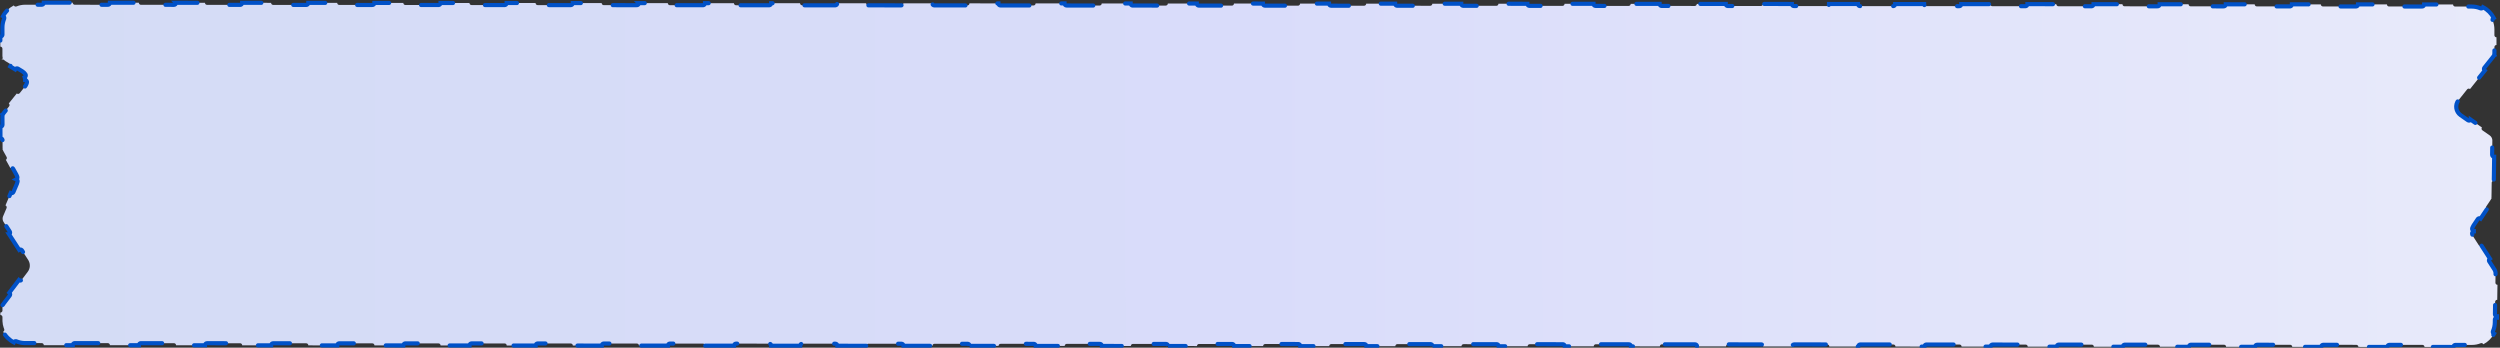 <?xml version="1.0" encoding="UTF-8"?> <svg xmlns="http://www.w3.org/2000/svg" width="604" height="84" viewBox="0 0 604 84" fill="none"><rect x="0" y="0" width="604" height="84" fill="#333333" stroke="none"/><path data-figma-bg-blur-radius="20" d="M599.546 59.359L601.561 62.486C601.329 62.636 601.263 62.946 601.412 63.178L602.691 65.162C602.851 65.411 602.934 65.701 602.929 65.997L602.894 68.305C602.89 68.581 603.111 68.808 603.387 68.812L603.332 72.427C603.056 72.422 602.829 72.643 602.825 72.919L602.79 75.227L602.779 75.899C602.775 76.175 602.996 76.402 603.272 76.406L603.267 76.752C602.991 76.748 602.763 76.968 602.759 77.244L602.749 77.917C602.738 78.656 602.582 79.358 602.308 79.997C602.202 80.244 602.311 80.527 602.55 80.643C601.973 81.731 601.072 82.618 599.974 83.179C599.863 82.937 599.581 82.823 599.333 82.925C598.69 83.188 597.985 83.334 597.246 83.333L593.252 83.33C592.976 83.33 592.752 83.553 592.752 83.829L585.762 83.824H585.763C585.763 83.548 585.539 83.325 585.264 83.324L577.274 83.318C576.999 83.318 576.775 83.542 576.774 83.817L569.785 83.811C569.785 83.536 569.562 83.313 569.286 83.312L561.298 83.307C561.022 83.306 560.797 83.53 560.797 83.806L553.808 83.8C553.807 83.524 553.584 83.301 553.308 83.301L545.32 83.294C545.044 83.294 544.821 83.517 544.82 83.793L537.83 83.788C537.83 83.512 537.608 83.288 537.332 83.288L529.343 83.282C529.067 83.282 528.843 83.506 528.843 83.781L521.853 83.776H521.854C521.854 83.5 521.63 83.277 521.354 83.276L513.366 83.27C513.09 83.27 512.866 83.494 512.865 83.769L505.876 83.764C505.876 83.488 505.653 83.265 505.377 83.265L497.389 83.259C497.113 83.259 496.889 83.481 496.889 83.757L489.898 83.752C489.898 83.476 489.676 83.252 489.4 83.252L481.411 83.246C481.135 83.246 480.912 83.469 480.911 83.745L473.922 83.74C473.922 83.464 473.699 83.24 473.423 83.24L465.434 83.234C465.158 83.234 464.934 83.457 464.934 83.733L457.944 83.728H457.945C457.945 83.453 457.721 83.229 457.445 83.228L449.457 83.223C449.215 83.222 449.014 83.393 448.967 83.621L448.957 83.722L441.967 83.716C441.966 83.44 441.744 83.217 441.469 83.217L433.479 83.21C433.204 83.21 432.98 83.433 432.979 83.709L425.99 83.704C425.99 83.428 425.767 83.204 425.491 83.204L417.503 83.198C417.227 83.198 417.002 83.421 417.002 83.697L410.013 83.692H410.014C410.014 83.416 409.79 83.193 409.514 83.192L401.525 83.186C401.249 83.186 401.026 83.41 401.025 83.686L394.035 83.68C394.035 83.404 393.813 83.181 393.537 83.181L385.548 83.175C385.306 83.175 385.104 83.346 385.058 83.573L385.048 83.674L378.059 83.668C378.058 83.392 377.835 83.169 377.559 83.169L369.571 83.162C369.295 83.162 369.071 83.385 369.07 83.661L362.081 83.656C362.081 83.38 361.858 83.156 361.582 83.156L353.594 83.15C353.318 83.15 353.094 83.374 353.094 83.649L346.103 83.644H346.104C346.104 83.369 345.881 83.145 345.605 83.144L337.616 83.139C337.375 83.139 337.173 83.309 337.126 83.537L337.116 83.638L330.127 83.632C330.126 83.356 329.904 83.133 329.628 83.133L321.64 83.127C321.364 83.127 321.139 83.349 321.139 83.625L314.149 83.62C314.149 83.344 313.926 83.12 313.65 83.12L305.662 83.114C305.386 83.114 305.163 83.338 305.162 83.613L298.172 83.608C298.172 83.333 297.949 83.109 297.674 83.108L289.684 83.103C289.409 83.103 289.185 83.326 289.184 83.602L282.195 83.597H282.196C282.196 83.321 281.972 83.097 281.696 83.097L273.708 83.091C273.432 83.091 273.207 83.314 273.207 83.59L266.218 83.584C266.217 83.308 265.994 83.085 265.719 83.085L257.73 83.078C257.455 83.078 257.231 83.302 257.23 83.577L250.24 83.572C250.24 83.297 250.018 83.073 249.742 83.072L241.753 83.066C241.477 83.066 241.253 83.29 241.253 83.565L234.264 83.561H234.265C234.264 83.285 234.04 83.061 233.764 83.061L225.776 83.055C225.5 83.055 225.276 83.278 225.275 83.554L218.286 83.548C218.286 83.272 218.063 83.049 217.787 83.049L209.799 83.043C209.557 83.043 209.355 83.214 209.308 83.441L209.299 83.542L202.308 83.536C202.308 83.261 202.086 83.038 201.81 83.037L193.821 83.03C193.545 83.03 193.322 83.254 193.321 83.529L186.331 83.524C186.331 83.249 186.109 83.025 185.833 83.024L177.845 83.019C177.569 83.018 177.344 83.242 177.344 83.518L170.354 83.513H170.355C170.355 83.237 170.131 83.013 169.855 83.013L161.867 83.007C161.591 83.007 161.367 83.23 161.366 83.506L154.377 83.5C154.376 83.224 154.154 83.001 153.878 83.001L145.889 82.995C145.614 82.995 145.39 83.218 145.39 83.493L138.399 83.488C138.399 83.213 138.177 82.989 137.901 82.988L129.912 82.982C129.636 82.983 129.413 83.206 129.412 83.481L122.423 83.477C122.423 83.201 122.2 82.977 121.924 82.977L113.935 82.971C113.659 82.971 113.435 83.194 113.434 83.47L106.445 83.465H106.446C106.446 83.189 106.222 82.965 105.946 82.965L97.958 82.959C97.716 82.959 97.514 83.13 97.468 83.357L97.458 83.458L90.468 83.452C90.467 83.177 90.245 82.954 89.97 82.953L81.98 82.946C81.705 82.946 81.481 83.17 81.48 83.445L74.491 83.44C74.491 83.165 74.268 82.941 73.992 82.94L66.004 82.935C65.728 82.934 65.503 83.158 65.503 83.434L58.514 83.429H58.514C58.514 83.153 58.291 82.929 58.016 82.929L50.026 82.923C49.75 82.923 49.527 83.146 49.526 83.422L42.537 83.416C42.537 83.14 42.314 82.917 42.038 82.917L34.05 82.911C33.774 82.911 33.549 83.134 33.549 83.41L26.559 83.404C26.559 83.129 26.336 82.906 26.06 82.905L18.072 82.898C17.796 82.898 17.573 83.122 17.572 83.397L10.582 83.393C10.582 83.117 10.36 82.893 10.084 82.893L6.09 82.89L5.811 82.883C5.167 82.85 4.552 82.707 3.985 82.472L3.888 82.442C3.667 82.399 3.44 82.511 3.342 82.721C2.235 82.149 1.33 81.243 0.759 80.137C1 80.024 1.113 79.742 1.01 79.494L0.914 79.248C0.736 78.751 0.627 78.221 0.6 77.668L0.593 77.39L0.593 76.601C0.593 76.325 0.369 76.101 0.093 76.101L0.093 75.52C0.334 75.52 0.535 75.35 0.582 75.122L0.593 75.02L0.592 74.231C0.592 74.191 0.594 74.15 0.597 74.109L0.612 73.989C0.627 73.896 0.614 73.805 0.581 73.723C0.629 73.694 0.674 73.659 0.711 73.614L0.766 73.53C0.785 73.495 0.806 73.459 0.828 73.425L0.897 73.325L2.348 71.411C2.494 71.219 2.479 70.954 2.325 70.779L2.251 70.711L4.549 67.679L4.55 67.68C4.742 67.826 5.006 67.811 5.18 67.658L5.25 67.584L6.701 65.67C7.297 64.883 7.371 63.826 6.906 62.969L6.807 62.8L5.323 60.511L5.26 60.432C5.097 60.266 4.833 60.231 4.631 60.362L2.207 56.623H2.208C2.44 56.473 2.506 56.163 2.356 55.932L0.872 53.643L0.781 53.48C0.62 53.149 0.587 52.769 0.688 52.414L0.751 52.239L1.584 50.282C1.693 50.028 1.574 49.734 1.32 49.626L2.595 46.632C2.849 46.74 3.143 46.622 3.251 46.368L4.085 44.411C4.16 44.235 4.213 44.053 4.246 43.868C4.287 43.633 4.157 43.408 3.946 43.32C4.147 43.211 4.253 42.975 4.188 42.745L4.146 42.61C4.1 42.477 4.041 42.347 3.972 42.222L3.182 40.793C3.048 40.552 2.744 40.463 2.502 40.597L1.406 38.615C1.648 38.482 1.736 38.178 1.602 37.937L0.812 36.509L0.732 36.339L0.685 36.249C0.667 36.222 0.646 36.197 0.624 36.174C0.641 36.111 0.646 36.045 0.637 35.977C0.629 35.915 0.625 35.853 0.625 35.79L0.616 33.901L0.606 33.8C0.558 33.572 0.355 33.402 0.113 33.403L0.1 30.626C0.376 30.625 0.599 30.4 0.598 30.124L0.589 28.235L0.594 28.107C0.598 28.065 0.603 28.022 0.61 27.98C0.626 27.881 0.612 27.785 0.575 27.699C0.629 27.671 0.678 27.633 0.719 27.585L0.777 27.502C0.797 27.465 0.819 27.428 0.843 27.393L0.919 27.29L2.196 25.696C2.348 25.508 2.34 25.243 2.192 25.064L2.119 24.993L4.05 22.585C4.265 22.758 4.579 22.723 4.752 22.508L6.03 20.914C6.203 20.698 6.334 20.463 6.425 20.218L6.502 19.969C6.57 19.701 6.409 19.43 6.141 19.361C6.12 19.356 6.098 19.353 6.077 19.351C6.076 19.115 6.034 18.882 5.953 18.661C5.973 18.651 5.993 18.643 6.011 18.631C6.239 18.475 6.297 18.163 6.141 17.936C5.945 17.651 5.687 17.402 5.372 17.211L4.356 16.597L4.265 16.554C4.046 16.476 3.795 16.559 3.67 16.766L2.493 16.056C2.636 15.819 2.56 15.512 2.324 15.369L1.308 14.755C1.197 14.688 1.097 14.607 1.008 14.517L0.93 14.451C0.755 14.332 0.521 14.336 0.349 14.466C0.345 14.457 0.34 14.449 0.336 14.44C0.566 14.348 0.698 14.099 0.633 13.852L0.597 13.665L0.585 13.472L0.584 11.764C0.584 11.488 0.36 11.264 0.084 11.264L0.084 8.848C0.325 8.848 0.526 8.677 0.573 8.449L0.584 8.348L0.584 6.641C0.584 5.987 0.697 5.361 0.906 4.78L1 4.534C1.103 4.286 0.991 4.003 0.75 3.891C1.323 2.783 2.229 1.876 3.338 1.305C3.436 1.515 3.662 1.628 3.884 1.585L3.98 1.557C4.629 1.288 5.34 1.14 6.087 1.141L10.081 1.144C10.357 1.144 10.58 0.92 10.58 0.644L17.568 0.648C17.568 0.925 17.792 1.149 18.068 1.149L26.056 1.155C26.332 1.155 26.554 0.931 26.555 0.655L33.543 0.661C33.543 0.937 33.767 1.161 34.043 1.161L42.03 1.167C42.306 1.167 42.53 0.944 42.53 0.668L42.529 0.667L49.517 0.673C49.517 0.949 49.741 1.173 50.017 1.173L58.005 1.179C58.281 1.179 58.504 0.956 58.504 0.68L65.493 0.685C65.493 0.961 65.716 1.185 65.992 1.186L73.979 1.191C74.256 1.192 74.479 0.968 74.479 0.691L81.468 0.696L81.468 0.697C81.468 0.973 81.691 1.197 81.967 1.197L89.954 1.203C90.23 1.203 90.454 0.979 90.454 0.703L97.442 0.709C97.442 0.985 97.665 1.209 97.941 1.209L105.93 1.215C106.205 1.215 106.428 0.992 106.429 0.716L113.417 0.721C113.417 0.997 113.641 1.22 113.917 1.221L121.904 1.228C122.18 1.228 122.403 1.004 122.403 0.728L129.391 0.732C129.391 1.009 129.615 1.233 129.892 1.233L137.879 1.239C138.155 1.239 138.378 1.015 138.378 0.739L145.366 0.744L145.366 0.745C145.366 1.021 145.59 1.245 145.866 1.245L153.853 1.251C154.129 1.251 154.353 1.028 154.353 0.752L154.352 0.751L161.341 0.757C161.341 1.033 161.565 1.257 161.841 1.257L169.828 1.263C170.104 1.263 170.328 1.04 170.328 0.764L177.316 0.769C177.316 1.045 177.539 1.269 177.815 1.27L185.803 1.275C186.079 1.276 186.302 1.052 186.303 0.775L193.291 0.78C193.291 1.056 193.514 1.281 193.79 1.281L201.777 1.287C202.053 1.287 202.277 1.063 202.277 0.787L209.265 0.793C209.265 1.069 209.49 1.293 209.766 1.293L217.753 1.299C218.029 1.299 218.252 1.075 218.252 0.799L225.24 0.805C225.24 1.081 225.464 1.304 225.74 1.305L233.727 1.311C234.003 1.311 234.226 1.088 234.226 0.812L241.215 0.816C241.215 1.093 241.439 1.317 241.715 1.317L249.702 1.323C249.978 1.323 250.201 1.099 250.201 0.823L257.189 0.828C257.189 1.104 257.413 1.329 257.689 1.329L265.677 1.335C265.953 1.335 266.175 1.111 266.176 0.835L273.165 0.841C273.165 1.117 273.388 1.341 273.664 1.341L281.651 1.347C281.927 1.347 282.151 1.124 282.151 0.848L289.14 0.853C289.139 1.129 289.363 1.352 289.639 1.353L297.626 1.359C297.902 1.36 298.126 1.135 298.126 0.859L305.114 0.864C305.114 1.14 305.337 1.365 305.613 1.365L313.601 1.371C313.877 1.371 314.1 1.147 314.1 0.871L321.089 0.876L321.089 0.877C321.089 1.153 321.312 1.376 321.588 1.377L329.576 1.383C329.852 1.383 330.075 1.159 330.075 0.883L337.063 0.889C337.063 1.165 337.287 1.388 337.563 1.389L345.551 1.395C345.827 1.395 346.049 1.171 346.05 0.896L353.038 0.9C353.038 1.177 353.262 1.401 353.538 1.401L361.525 1.407C361.801 1.407 362.024 1.183 362.024 0.907L369.013 0.912C369.012 1.188 369.237 1.413 369.513 1.413L377.5 1.419C377.776 1.419 377.999 1.195 377.999 0.919L384.987 0.925C384.987 1.201 385.211 1.425 385.487 1.425L393.475 1.431C393.751 1.431 393.974 1.208 393.974 0.932L393.974 0.931L400.962 0.937C400.962 1.213 401.186 1.436 401.462 1.437L409.449 1.442C409.725 1.443 409.949 1.219 409.949 0.943L416.937 0.948C416.937 1.224 417.16 1.449 417.436 1.449L425.424 1.455C425.7 1.455 425.924 1.231 425.924 0.955L432.912 0.96C432.912 1.236 433.135 1.461 433.411 1.461L441.398 1.467C441.675 1.467 441.898 1.243 441.898 0.967L448.887 0.973C448.887 1.249 449.11 1.472 449.386 1.473L457.374 1.479C457.65 1.478 457.873 1.255 457.873 0.979L464.861 0.984C464.861 1.261 465.085 1.484 465.361 1.484L473.349 1.491C473.625 1.491 473.847 1.267 473.848 0.991L480.836 0.996C480.836 1.272 481.06 1.497 481.336 1.497L489.323 1.503C489.599 1.503 489.822 1.279 489.822 1.003L496.81 1.008L496.81 1.009C496.811 1.285 497.035 1.509 497.311 1.509L505.298 1.515C505.574 1.515 505.797 1.291 505.797 1.015L512.785 1.021C512.785 1.297 513.009 1.52 513.285 1.521L521.272 1.526C521.548 1.527 521.771 1.303 521.771 1.027L528.76 1.032C528.759 1.308 528.984 1.532 529.26 1.532L537.247 1.539C537.523 1.539 537.747 1.315 537.747 1.039L544.735 1.044C544.735 1.32 544.958 1.545 545.234 1.545L553.222 1.551C553.498 1.551 553.721 1.327 553.722 1.051L560.71 1.057C560.71 1.333 560.933 1.556 561.209 1.557L569.196 1.562C569.472 1.563 569.696 1.339 569.696 1.062L576.684 1.068C576.684 1.344 576.908 1.568 577.184 1.568L585.172 1.574C585.448 1.574 585.671 1.351 585.671 1.075L592.659 1.08C592.659 1.356 592.883 1.581 593.159 1.581L597.153 1.584C597.899 1.585 598.61 1.733 599.257 2.002C599.505 2.105 599.787 1.993 599.899 1.752C601.006 2.324 601.911 3.23 602.483 4.337C602.242 4.45 602.13 4.731 602.233 4.979C602.501 5.627 602.649 6.338 602.649 7.084L602.649 8.513C602.649 8.789 602.873 9.013 603.149 9.013L603.15 10.871C602.874 10.871 602.65 11.095 602.65 11.371L602.65 12.801C602.65 12.843 602.649 12.885 602.645 12.927L602.629 13.052C602.613 13.149 602.626 13.244 602.662 13.329C602.609 13.358 602.561 13.396 602.521 13.443L602.463 13.526C602.443 13.563 602.421 13.599 602.398 13.634L602.323 13.736L600.234 16.355C600.062 16.571 600.097 16.885 600.313 17.058L596.758 21.515C596.569 21.365 596.306 21.373 596.128 21.523L596.057 21.595L593.968 24.214C593.067 25.343 593.309 26.999 594.495 27.824L596.248 29.045C596.474 29.203 596.786 29.147 596.944 28.921L596.944 28.92L599.63 30.79L599.63 30.791C599.472 31.018 599.528 31.329 599.755 31.486L601.508 32.708C601.866 32.958 602.095 33.348 602.142 33.776L602.151 33.961L602.099 37.358C602.095 37.635 602.316 37.862 602.592 37.866L602.503 43.661C602.262 43.657 602.057 43.826 602.007 44.053L601.996 44.153L601.944 47.551C601.943 47.623 601.937 47.694 601.926 47.765C601.913 47.845 601.921 47.923 601.944 47.995C601.91 48.022 601.878 48.052 601.851 48.088L601.798 48.175C601.783 48.207 601.766 48.239 601.748 48.27L601.692 48.361L600.669 49.892C600.516 50.121 600.577 50.43 600.806 50.584L599.315 52.813C599.114 52.68 598.852 52.711 598.687 52.874L598.623 52.952L597.601 54.482C597.498 54.636 597.414 54.798 597.349 54.966L597.289 55.136C597.208 55.4 597.357 55.679 597.62 55.761C597.641 55.767 597.661 55.769 597.682 55.773C597.679 55.827 597.679 55.881 597.681 55.936C597.66 55.939 597.639 55.941 597.618 55.947C597.353 56.024 597.201 56.302 597.278 56.567C597.344 56.797 597.444 57.019 597.578 57.226L598.855 59.21C599.005 59.442 599.314 59.508 599.546 59.359Z" fill="url(#paint0_linear_205_3)" stroke="#0051C7" stroke-linecap="round" stroke-dasharray="8 8"></path><defs><clipPath id="bgblur_0_205_3_clip_path" transform="translate(0 0)"><path d="M599.546 59.359L601.561 62.486C601.329 62.636 601.263 62.946 601.412 63.178L602.691 65.162C602.851 65.411 602.934 65.701 602.929 65.997L602.894 68.305C602.89 68.581 603.111 68.808 603.387 68.812L603.332 72.427C603.056 72.422 602.829 72.643 602.825 72.919L602.79 75.227L602.779 75.899C602.775 76.175 602.996 76.402 603.272 76.406L603.267 76.752C602.991 76.748 602.763 76.968 602.759 77.244L602.749 77.917C602.738 78.656 602.582 79.358 602.308 79.997C602.202 80.244 602.311 80.527 602.55 80.643C601.973 81.731 601.072 82.618 599.974 83.179C599.863 82.937 599.581 82.823 599.333 82.925C598.69 83.188 597.985 83.334 597.246 83.333L593.252 83.33C592.976 83.33 592.752 83.553 592.752 83.829L585.762 83.824H585.763C585.763 83.548 585.539 83.325 585.264 83.324L577.274 83.318C576.999 83.318 576.775 83.542 576.774 83.817L569.785 83.811C569.785 83.536 569.562 83.313 569.286 83.312L561.298 83.307C561.022 83.306 560.797 83.53 560.797 83.806L553.808 83.8C553.807 83.524 553.584 83.301 553.308 83.301L545.32 83.294C545.044 83.294 544.821 83.517 544.82 83.793L537.83 83.788C537.83 83.512 537.608 83.288 537.332 83.288L529.343 83.282C529.067 83.282 528.843 83.506 528.843 83.781L521.853 83.776H521.854C521.854 83.5 521.63 83.277 521.354 83.276L513.366 83.27C513.09 83.27 512.866 83.494 512.865 83.769L505.876 83.764C505.876 83.488 505.653 83.265 505.377 83.265L497.389 83.259C497.113 83.259 496.889 83.481 496.889 83.757L489.898 83.752C489.898 83.476 489.676 83.252 489.4 83.252L481.411 83.246C481.135 83.246 480.912 83.469 480.911 83.745L473.922 83.74C473.922 83.464 473.699 83.24 473.423 83.24L465.434 83.234C465.158 83.234 464.934 83.457 464.934 83.733L457.944 83.728H457.945C457.945 83.453 457.721 83.229 457.445 83.228L449.457 83.223C449.215 83.222 449.014 83.393 448.967 83.621L448.957 83.722L441.967 83.716C441.966 83.44 441.744 83.217 441.469 83.217L433.479 83.21C433.204 83.21 432.98 83.433 432.979 83.709L425.99 83.704C425.99 83.428 425.767 83.204 425.491 83.204L417.503 83.198C417.227 83.198 417.002 83.421 417.002 83.697L410.013 83.692H410.014C410.014 83.416 409.79 83.193 409.514 83.192L401.525 83.186C401.249 83.186 401.026 83.41 401.025 83.686L394.035 83.68C394.035 83.404 393.813 83.181 393.537 83.181L385.548 83.175C385.306 83.175 385.104 83.346 385.058 83.573L385.048 83.674L378.059 83.668C378.058 83.392 377.835 83.169 377.559 83.169L369.571 83.162C369.295 83.162 369.071 83.385 369.07 83.661L362.081 83.656C362.081 83.38 361.858 83.156 361.582 83.156L353.594 83.15C353.318 83.15 353.094 83.374 353.094 83.649L346.103 83.644H346.104C346.104 83.369 345.881 83.145 345.605 83.144L337.616 83.139C337.375 83.139 337.173 83.309 337.126 83.537L337.116 83.638L330.127 83.632C330.126 83.356 329.904 83.133 329.628 83.133L321.64 83.127C321.364 83.127 321.139 83.349 321.139 83.625L314.149 83.62C314.149 83.344 313.926 83.12 313.65 83.12L305.662 83.114C305.386 83.114 305.163 83.338 305.162 83.613L298.172 83.608C298.172 83.333 297.949 83.109 297.674 83.108L289.684 83.103C289.409 83.103 289.185 83.326 289.184 83.602L282.195 83.597H282.196C282.196 83.321 281.972 83.097 281.696 83.097L273.708 83.091C273.432 83.091 273.207 83.314 273.207 83.59L266.218 83.584C266.217 83.308 265.994 83.085 265.719 83.085L257.73 83.078C257.455 83.078 257.231 83.302 257.23 83.577L250.24 83.572C250.24 83.297 250.018 83.073 249.742 83.072L241.753 83.066C241.477 83.066 241.253 83.29 241.253 83.565L234.264 83.561H234.265C234.264 83.285 234.04 83.061 233.764 83.061L225.776 83.055C225.5 83.055 225.276 83.278 225.275 83.554L218.286 83.548C218.286 83.272 218.063 83.049 217.787 83.049L209.799 83.043C209.557 83.043 209.355 83.214 209.308 83.441L209.299 83.542L202.308 83.536C202.308 83.261 202.086 83.038 201.81 83.037L193.821 83.03C193.545 83.03 193.322 83.254 193.321 83.529L186.331 83.524C186.331 83.249 186.109 83.025 185.833 83.024L177.845 83.019C177.569 83.018 177.344 83.242 177.344 83.518L170.354 83.513H170.355C170.355 83.237 170.131 83.013 169.855 83.013L161.867 83.007C161.591 83.007 161.367 83.23 161.366 83.506L154.377 83.5C154.376 83.224 154.154 83.001 153.878 83.001L145.889 82.995C145.614 82.995 145.39 83.218 145.39 83.493L138.399 83.488C138.399 83.213 138.177 82.989 137.901 82.988L129.912 82.982C129.636 82.983 129.413 83.206 129.412 83.481L122.423 83.477C122.423 83.201 122.2 82.977 121.924 82.977L113.935 82.971C113.659 82.971 113.435 83.194 113.434 83.47L106.445 83.465H106.446C106.446 83.189 106.222 82.965 105.946 82.965L97.958 82.959C97.716 82.959 97.514 83.13 97.468 83.357L97.458 83.458L90.468 83.452C90.467 83.177 90.245 82.954 89.97 82.953L81.98 82.946C81.705 82.946 81.481 83.17 81.48 83.445L74.491 83.44C74.491 83.165 74.268 82.941 73.992 82.94L66.004 82.935C65.728 82.934 65.503 83.158 65.503 83.434L58.514 83.429H58.514C58.514 83.153 58.291 82.929 58.016 82.929L50.026 82.923C49.75 82.923 49.527 83.146 49.526 83.422L42.537 83.416C42.537 83.14 42.314 82.917 42.038 82.917L34.05 82.911C33.774 82.911 33.549 83.134 33.549 83.41L26.559 83.404C26.559 83.129 26.336 82.906 26.06 82.905L18.072 82.898C17.796 82.898 17.573 83.122 17.572 83.397L10.582 83.393C10.582 83.117 10.36 82.893 10.084 82.893L6.09 82.89L5.811 82.883C5.167 82.85 4.552 82.707 3.985 82.472L3.888 82.442C3.667 82.399 3.44 82.511 3.342 82.721C2.235 82.149 1.33 81.243 0.759 80.137C1 80.024 1.113 79.742 1.01 79.494L0.914 79.248C0.736 78.751 0.627 78.221 0.6 77.668L0.593 77.39L0.593 76.601C0.593 76.325 0.369 76.101 0.093 76.101L0.093 75.52C0.334 75.52 0.535 75.35 0.582 75.122L0.593 75.02L0.592 74.231C0.592 74.191 0.594 74.15 0.597 74.109L0.612 73.989C0.627 73.896 0.614 73.805 0.581 73.723C0.629 73.694 0.674 73.659 0.711 73.614L0.766 73.53C0.785 73.495 0.806 73.459 0.828 73.425L0.897 73.325L2.348 71.411C2.494 71.219 2.479 70.954 2.325 70.779L2.251 70.711L4.549 67.679L4.55 67.68C4.742 67.826 5.006 67.811 5.18 67.658L5.25 67.584L6.701 65.67C7.297 64.883 7.371 63.826 6.906 62.969L6.807 62.8L5.323 60.511L5.26 60.432C5.097 60.266 4.833 60.231 4.631 60.362L2.207 56.623H2.208C2.44 56.473 2.506 56.163 2.356 55.932L0.872 53.643L0.781 53.48C0.62 53.149 0.587 52.769 0.688 52.414L0.751 52.239L1.584 50.282C1.693 50.028 1.574 49.734 1.32 49.626L2.595 46.632C2.849 46.74 3.143 46.622 3.251 46.368L4.085 44.411C4.16 44.235 4.213 44.053 4.246 43.868C4.287 43.633 4.157 43.408 3.946 43.32C4.147 43.211 4.253 42.975 4.188 42.745L4.146 42.61C4.1 42.477 4.041 42.347 3.972 42.222L3.182 40.793C3.048 40.552 2.744 40.463 2.502 40.597L1.406 38.615C1.648 38.482 1.736 38.178 1.602 37.937L0.812 36.509L0.732 36.339L0.685 36.249C0.667 36.222 0.646 36.197 0.624 36.174C0.641 36.111 0.646 36.045 0.637 35.977C0.629 35.915 0.625 35.853 0.625 35.79L0.616 33.901L0.606 33.8C0.558 33.572 0.355 33.402 0.113 33.403L0.1 30.626C0.376 30.625 0.599 30.4 0.598 30.124L0.589 28.235L0.594 28.107C0.598 28.065 0.603 28.022 0.61 27.98C0.626 27.881 0.612 27.785 0.575 27.699C0.629 27.671 0.678 27.633 0.719 27.585L0.777 27.502C0.797 27.465 0.819 27.428 0.843 27.393L0.919 27.29L2.196 25.696C2.348 25.508 2.34 25.243 2.192 25.064L2.119 24.993L4.05 22.585C4.265 22.758 4.579 22.723 4.752 22.508L6.03 20.914C6.203 20.698 6.334 20.463 6.425 20.218L6.502 19.969C6.57 19.701 6.409 19.43 6.141 19.361C6.12 19.356 6.098 19.353 6.077 19.351C6.076 19.115 6.034 18.882 5.953 18.661C5.973 18.651 5.993 18.643 6.011 18.631C6.239 18.475 6.297 18.163 6.141 17.936C5.945 17.651 5.687 17.402 5.372 17.211L4.356 16.597L4.265 16.554C4.046 16.476 3.795 16.559 3.67 16.766L2.493 16.056C2.636 15.819 2.56 15.512 2.324 15.369L1.308 14.755C1.197 14.688 1.097 14.607 1.008 14.517L0.93 14.451C0.755 14.332 0.521 14.336 0.349 14.466C0.345 14.457 0.34 14.449 0.336 14.44C0.566 14.348 0.698 14.099 0.633 13.852L0.597 13.665L0.585 13.472L0.584 11.764C0.584 11.488 0.36 11.264 0.084 11.264L0.084 8.848C0.325 8.848 0.526 8.677 0.573 8.449L0.584 8.348L0.584 6.641C0.584 5.987 0.697 5.361 0.906 4.78L1 4.534C1.103 4.286 0.991 4.003 0.75 3.891C1.323 2.783 2.229 1.876 3.338 1.305C3.436 1.515 3.662 1.628 3.884 1.585L3.98 1.557C4.629 1.288 5.34 1.14 6.087 1.141L10.081 1.144C10.357 1.144 10.58 0.92 10.58 0.644L17.568 0.648C17.568 0.925 17.792 1.149 18.068 1.149L26.056 1.155C26.332 1.155 26.554 0.931 26.555 0.655L33.543 0.661C33.543 0.937 33.767 1.161 34.043 1.161L42.03 1.167C42.306 1.167 42.53 0.944 42.53 0.668L42.529 0.667L49.517 0.673C49.517 0.949 49.741 1.173 50.017 1.173L58.005 1.179C58.281 1.179 58.504 0.956 58.504 0.68L65.493 0.685C65.493 0.961 65.716 1.185 65.992 1.186L73.979 1.191C74.256 1.192 74.479 0.968 74.479 0.691L81.468 0.696L81.468 0.697C81.468 0.973 81.691 1.197 81.967 1.197L89.954 1.203C90.23 1.203 90.454 0.979 90.454 0.703L97.442 0.709C97.442 0.985 97.665 1.209 97.941 1.209L105.93 1.215C106.205 1.215 106.428 0.992 106.429 0.716L113.417 0.721C113.417 0.997 113.641 1.22 113.917 1.221L121.904 1.228C122.18 1.228 122.403 1.004 122.403 0.728L129.391 0.732C129.391 1.009 129.615 1.233 129.892 1.233L137.879 1.239C138.155 1.239 138.378 1.015 138.378 0.739L145.366 0.744L145.366 0.745C145.366 1.021 145.59 1.245 145.866 1.245L153.853 1.251C154.129 1.251 154.353 1.028 154.353 0.752L154.352 0.751L161.341 0.757C161.341 1.033 161.565 1.257 161.841 1.257L169.828 1.263C170.104 1.263 170.328 1.04 170.328 0.764L177.316 0.769C177.316 1.045 177.539 1.269 177.815 1.27L185.803 1.275C186.079 1.276 186.302 1.052 186.303 0.775L193.291 0.78C193.291 1.056 193.514 1.281 193.79 1.281L201.777 1.287C202.053 1.287 202.277 1.063 202.277 0.787L209.265 0.793C209.265 1.069 209.49 1.293 209.766 1.293L217.753 1.299C218.029 1.299 218.252 1.075 218.252 0.799L225.24 0.805C225.24 1.081 225.464 1.304 225.74 1.305L233.727 1.311C234.003 1.311 234.226 1.088 234.226 0.812L241.215 0.816C241.215 1.093 241.439 1.317 241.715 1.317L249.702 1.323C249.978 1.323 250.201 1.099 250.201 0.823L257.189 0.828C257.189 1.104 257.413 1.329 257.689 1.329L265.677 1.335C265.953 1.335 266.175 1.111 266.176 0.835L273.165 0.841C273.165 1.117 273.388 1.341 273.664 1.341L281.651 1.347C281.927 1.347 282.151 1.124 282.151 0.848L289.14 0.853C289.139 1.129 289.363 1.352 289.639 1.353L297.626 1.359C297.902 1.36 298.126 1.135 298.126 0.859L305.114 0.864C305.114 1.14 305.337 1.365 305.613 1.365L313.601 1.371C313.877 1.371 314.1 1.147 314.1 0.871L321.089 0.876L321.089 0.877C321.089 1.153 321.312 1.376 321.588 1.377L329.576 1.383C329.852 1.383 330.075 1.159 330.075 0.883L337.063 0.889C337.063 1.165 337.287 1.388 337.563 1.389L345.551 1.395C345.827 1.395 346.049 1.171 346.05 0.896L353.038 0.9C353.038 1.177 353.262 1.401 353.538 1.401L361.525 1.407C361.801 1.407 362.024 1.183 362.024 0.907L369.013 0.912C369.012 1.188 369.237 1.413 369.513 1.413L377.5 1.419C377.776 1.419 377.999 1.195 377.999 0.919L384.987 0.925C384.987 1.201 385.211 1.425 385.487 1.425L393.475 1.431C393.751 1.431 393.974 1.208 393.974 0.932L393.974 0.931L400.962 0.937C400.962 1.213 401.186 1.436 401.462 1.437L409.449 1.442C409.725 1.443 409.949 1.219 409.949 0.943L416.937 0.948C416.937 1.224 417.16 1.449 417.436 1.449L425.424 1.455C425.7 1.455 425.924 1.231 425.924 0.955L432.912 0.96C432.912 1.236 433.135 1.461 433.411 1.461L441.398 1.467C441.675 1.467 441.898 1.243 441.898 0.967L448.887 0.973C448.887 1.249 449.11 1.472 449.386 1.473L457.374 1.479C457.65 1.478 457.873 1.255 457.873 0.979L464.861 0.984C464.861 1.261 465.085 1.484 465.361 1.484L473.349 1.491C473.625 1.491 473.847 1.267 473.848 0.991L480.836 0.996C480.836 1.272 481.06 1.497 481.336 1.497L489.323 1.503C489.599 1.503 489.822 1.279 489.822 1.003L496.81 1.008L496.81 1.009C496.811 1.285 497.035 1.509 497.311 1.509L505.298 1.515C505.574 1.515 505.797 1.291 505.797 1.015L512.785 1.021C512.785 1.297 513.009 1.52 513.285 1.521L521.272 1.526C521.548 1.527 521.771 1.303 521.771 1.027L528.76 1.032C528.759 1.308 528.984 1.532 529.26 1.532L537.247 1.539C537.523 1.539 537.747 1.315 537.747 1.039L544.735 1.044C544.735 1.32 544.958 1.545 545.234 1.545L553.222 1.551C553.498 1.551 553.721 1.327 553.722 1.051L560.71 1.057C560.71 1.333 560.933 1.556 561.209 1.557L569.196 1.562C569.472 1.563 569.696 1.339 569.696 1.062L576.684 1.068C576.684 1.344 576.908 1.568 577.184 1.568L585.172 1.574C585.448 1.574 585.671 1.351 585.671 1.075L592.659 1.08C592.659 1.356 592.883 1.581 593.159 1.581L597.153 1.584C597.899 1.585 598.61 1.733 599.257 2.002C599.505 2.105 599.787 1.993 599.899 1.752C601.006 2.324 601.911 3.23 602.483 4.337C602.242 4.45 602.13 4.731 602.233 4.979C602.501 5.627 602.649 6.338 602.649 7.084L602.649 8.513C602.649 8.789 602.873 9.013 603.149 9.013L603.15 10.871C602.874 10.871 602.65 11.095 602.65 11.371L602.65 12.801C602.65 12.843 602.649 12.885 602.645 12.927L602.629 13.052C602.613 13.149 602.626 13.244 602.662 13.329C602.609 13.358 602.561 13.396 602.521 13.443L602.463 13.526C602.443 13.563 602.421 13.599 602.398 13.634L602.323 13.736L600.234 16.355C600.062 16.571 600.097 16.885 600.313 17.058L596.758 21.515C596.569 21.365 596.306 21.373 596.128 21.523L596.057 21.595L593.968 24.214C593.067 25.343 593.309 26.999 594.495 27.824L596.248 29.045C596.474 29.203 596.786 29.147 596.944 28.921L596.944 28.92L599.63 30.79L599.63 30.791C599.472 31.018 599.528 31.329 599.755 31.486L601.508 32.708C601.866 32.958 602.095 33.348 602.142 33.776L602.151 33.961L602.099 37.358C602.095 37.635 602.316 37.862 602.592 37.866L602.503 43.661C602.262 43.657 602.057 43.826 602.007 44.053L601.996 44.153L601.944 47.551C601.943 47.623 601.937 47.694 601.926 47.765C601.913 47.845 601.921 47.923 601.944 47.995C601.91 48.022 601.878 48.052 601.851 48.088L601.798 48.175C601.783 48.207 601.766 48.239 601.748 48.27L601.692 48.361L600.669 49.892C600.516 50.121 600.577 50.43 600.806 50.584L599.315 52.813C599.114 52.68 598.852 52.711 598.687 52.874L598.623 52.952L597.601 54.482C597.498 54.636 597.414 54.798 597.349 54.966L597.289 55.136C597.208 55.4 597.357 55.679 597.62 55.761C597.641 55.767 597.661 55.769 597.682 55.773C597.679 55.827 597.679 55.881 597.681 55.936C597.66 55.939 597.639 55.941 597.618 55.947C597.353 56.024 597.201 56.302 597.278 56.567C597.344 56.797 597.444 57.019 597.578 57.226L598.855 59.21C599.005 59.442 599.314 59.508 599.546 59.359Z"></path></clipPath><linearGradient id="paint0_linear_205_3" x1="-0.128" y1="42.011" x2="604.322" y2="41.086" gradientUnits="userSpaceOnUse"><stop stop-color="#D4DCF5"></stop><stop offset="0.5" stop-color="#D9DCFA"></stop><stop offset="1" stop-color="#E8EAFA"></stop></linearGradient></defs></svg> 